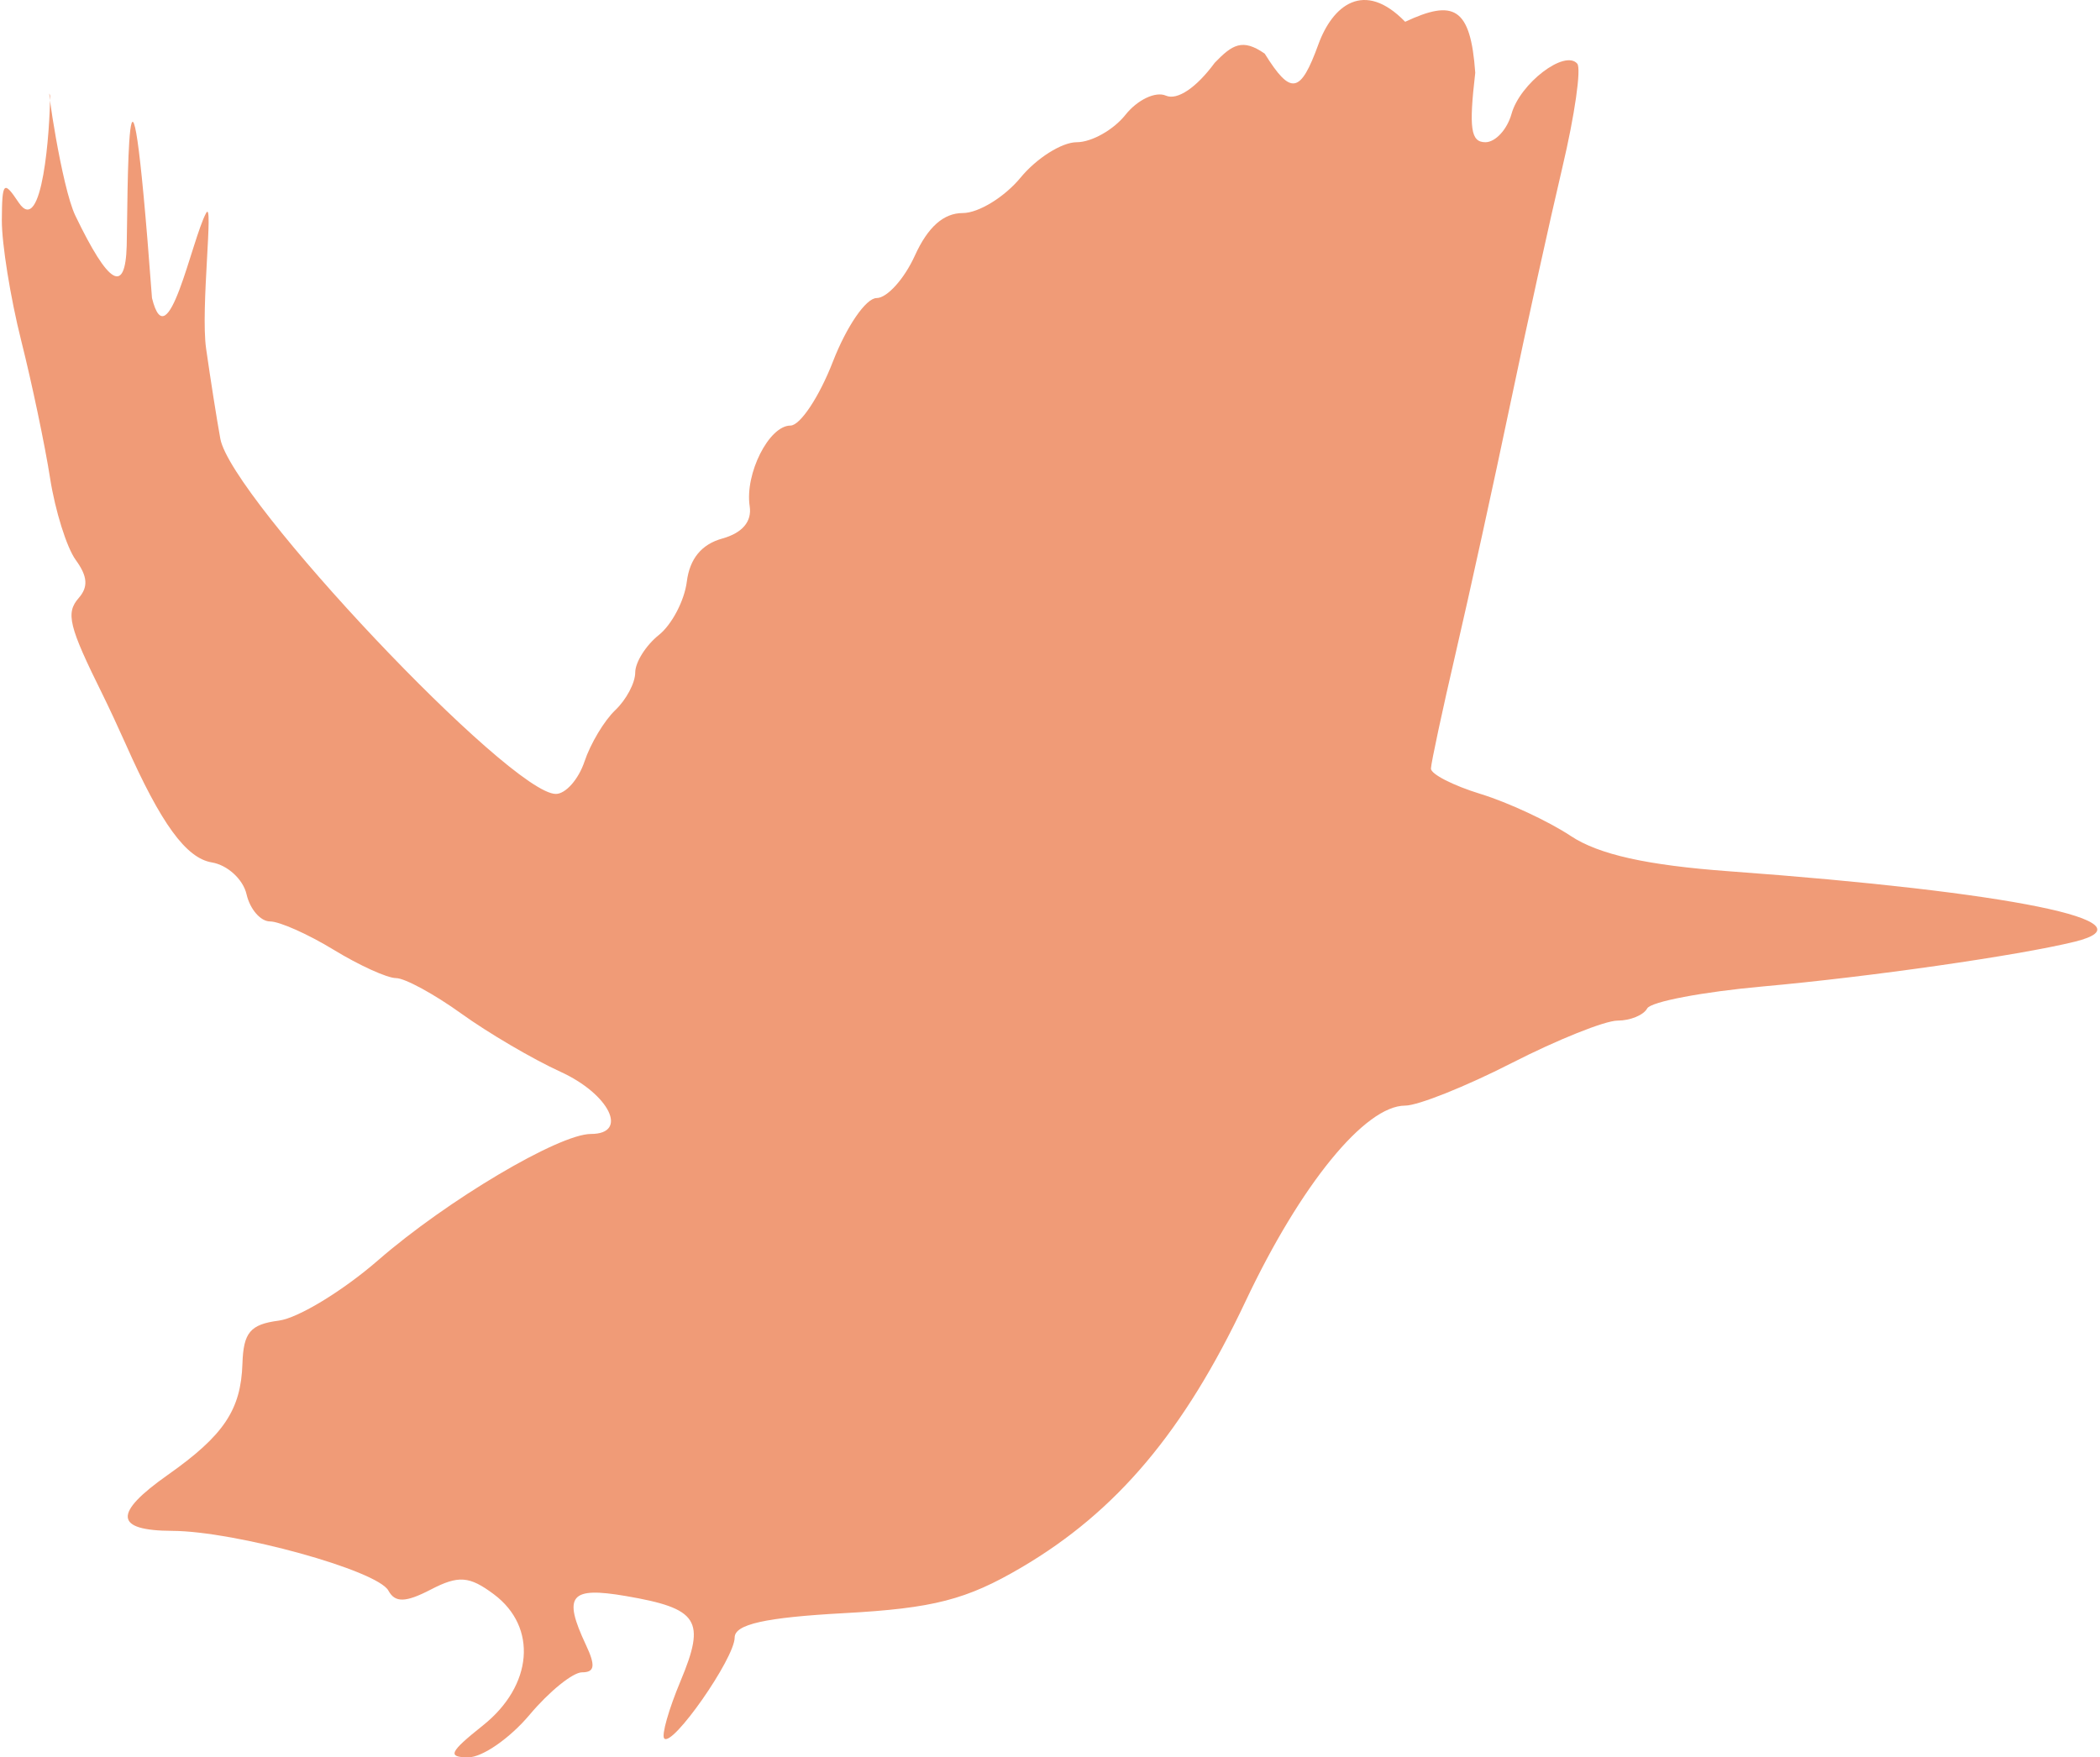 <?xml version="1.0" encoding="UTF-8"?> <svg xmlns="http://www.w3.org/2000/svg" width="184" height="154" viewBox="0 0 184 154" fill="none"> <path fill-rule="evenodd" clip-rule="evenodd" d="M129.26 6.379C128.692 11.265 128.867 12.463 130.15 12.463C131.029 12.463 132.059 11.345 132.439 9.978C133.182 7.31 137.094 4.318 138.196 5.576C138.564 5.995 137.977 10.09 136.892 14.678C135.808 19.264 133.752 28.603 132.324 35.431C130.895 42.26 128.753 52.037 127.562 57.159C126.372 62.28 125.389 66.868 125.378 67.353C125.369 67.84 127.328 68.841 129.733 69.579C132.137 70.318 135.691 71.973 137.629 73.259C140.079 74.884 144.303 75.826 151.498 76.352C176.193 78.156 188.967 80.763 181.766 82.529C176.82 83.742 163.834 85.604 154.464 86.445C149.206 86.918 144.644 87.784 144.326 88.371C144.007 88.959 142.84 89.439 141.734 89.439C140.627 89.439 136.445 91.115 132.439 93.164C128.433 95.212 124.239 96.888 123.119 96.888C119.606 96.888 113.961 103.811 109.13 114.045C103.747 125.448 97.843 132.458 89.492 137.364C84.679 140.193 81.782 140.939 73.972 141.365C67.052 141.742 64.37 142.339 64.37 143.504C64.37 145.322 58.905 153.15 58.198 152.344C57.948 152.058 58.591 149.794 59.629 147.313C61.86 141.98 61.202 140.957 54.841 139.866C49.946 139.027 49.304 139.813 51.339 144.149C52.195 145.971 52.112 146.551 50.998 146.551C50.191 146.551 48.122 148.227 46.4 150.275C44.678 152.324 42.266 154 41.038 154C39.166 154 39.372 153.549 42.313 151.206C46.695 147.714 47.12 142.586 43.267 139.708C41.124 138.108 40.17 138.037 37.743 139.299C35.538 140.443 34.615 140.466 34.031 139.389C33.071 137.618 20.626 134.179 15.088 134.154C10.025 134.13 9.904 132.63 14.694 129.255C19.605 125.796 21.11 123.553 21.242 119.506C21.33 116.763 21.926 116.057 24.43 115.73C26.123 115.509 30.044 113.123 33.142 110.428C39.156 105.197 48.975 99.372 51.778 99.372C55.116 99.372 53.403 95.882 49.102 93.92C46.694 92.821 42.783 90.527 40.411 88.818C38.038 87.111 35.468 85.714 34.698 85.714C33.928 85.714 31.47 84.597 29.235 83.231C26.999 81.866 24.491 80.748 23.66 80.748C22.829 80.748 21.904 79.678 21.603 78.371C21.304 77.062 19.936 75.806 18.564 75.577C16.305 75.201 14.118 72.2 11.023 65.229C10.416 63.863 9.506 61.908 8.998 60.883C6.028 54.888 5.739 53.724 6.897 52.405C7.749 51.434 7.676 50.5 6.638 49.075C5.845 47.986 4.831 44.749 4.385 41.884C3.938 39.018 2.8 33.6 1.856 29.844C0.911 26.089 0.149 21.34 0.161 19.291C0.181 15.93 0.323 15.779 1.629 17.739C3.728 20.89 4.385 11.221 4.385 8.38C4.025 6.845 5.391 16.384 6.603 18.9C9.53 24.979 10.981 25.829 11.102 21.537C11.196 18.217 11.102 -3.678 13.318 26.12C14.696 31.682 16.794 21.006 18.059 18.67C18.748 17.402 17.562 27.046 18.059 30.551C18.442 33.235 19.001 36.787 19.304 38.444C20.262 43.68 44.714 69.574 48.703 69.574C49.563 69.574 50.692 68.294 51.215 66.73C51.737 65.165 52.95 63.142 53.91 62.232C54.871 61.323 55.657 59.842 55.657 58.939C55.657 58.038 56.589 56.555 57.728 55.647C58.866 54.738 59.969 52.633 60.178 50.971C60.431 48.962 61.471 47.696 63.281 47.195C65.042 46.707 65.892 45.707 65.687 44.364C65.251 41.511 67.382 37.294 69.258 37.294C70.108 37.294 71.778 34.78 72.971 31.707C74.179 28.595 75.878 26.12 76.806 26.12C77.723 26.12 79.233 24.444 80.162 22.395C81.297 19.895 82.675 18.67 84.356 18.67C85.734 18.67 88.013 17.274 89.42 15.567C90.827 13.859 93.041 12.463 94.341 12.463C95.642 12.463 97.563 11.383 98.611 10.063C99.658 8.744 101.252 7.986 102.152 8.38C103.15 8.816 104.823 7.691 106.432 5.503C107.96 3.919 108.86 3.333 110.816 4.703C113.102 8.372 113.939 8.228 115.513 3.896C116.752 0.485 119.506 -1.815 123.119 1.909C127.354 -0.074 128.853 0.595 129.26 6.379Z" fill="#F09B77"></path> </svg> 
